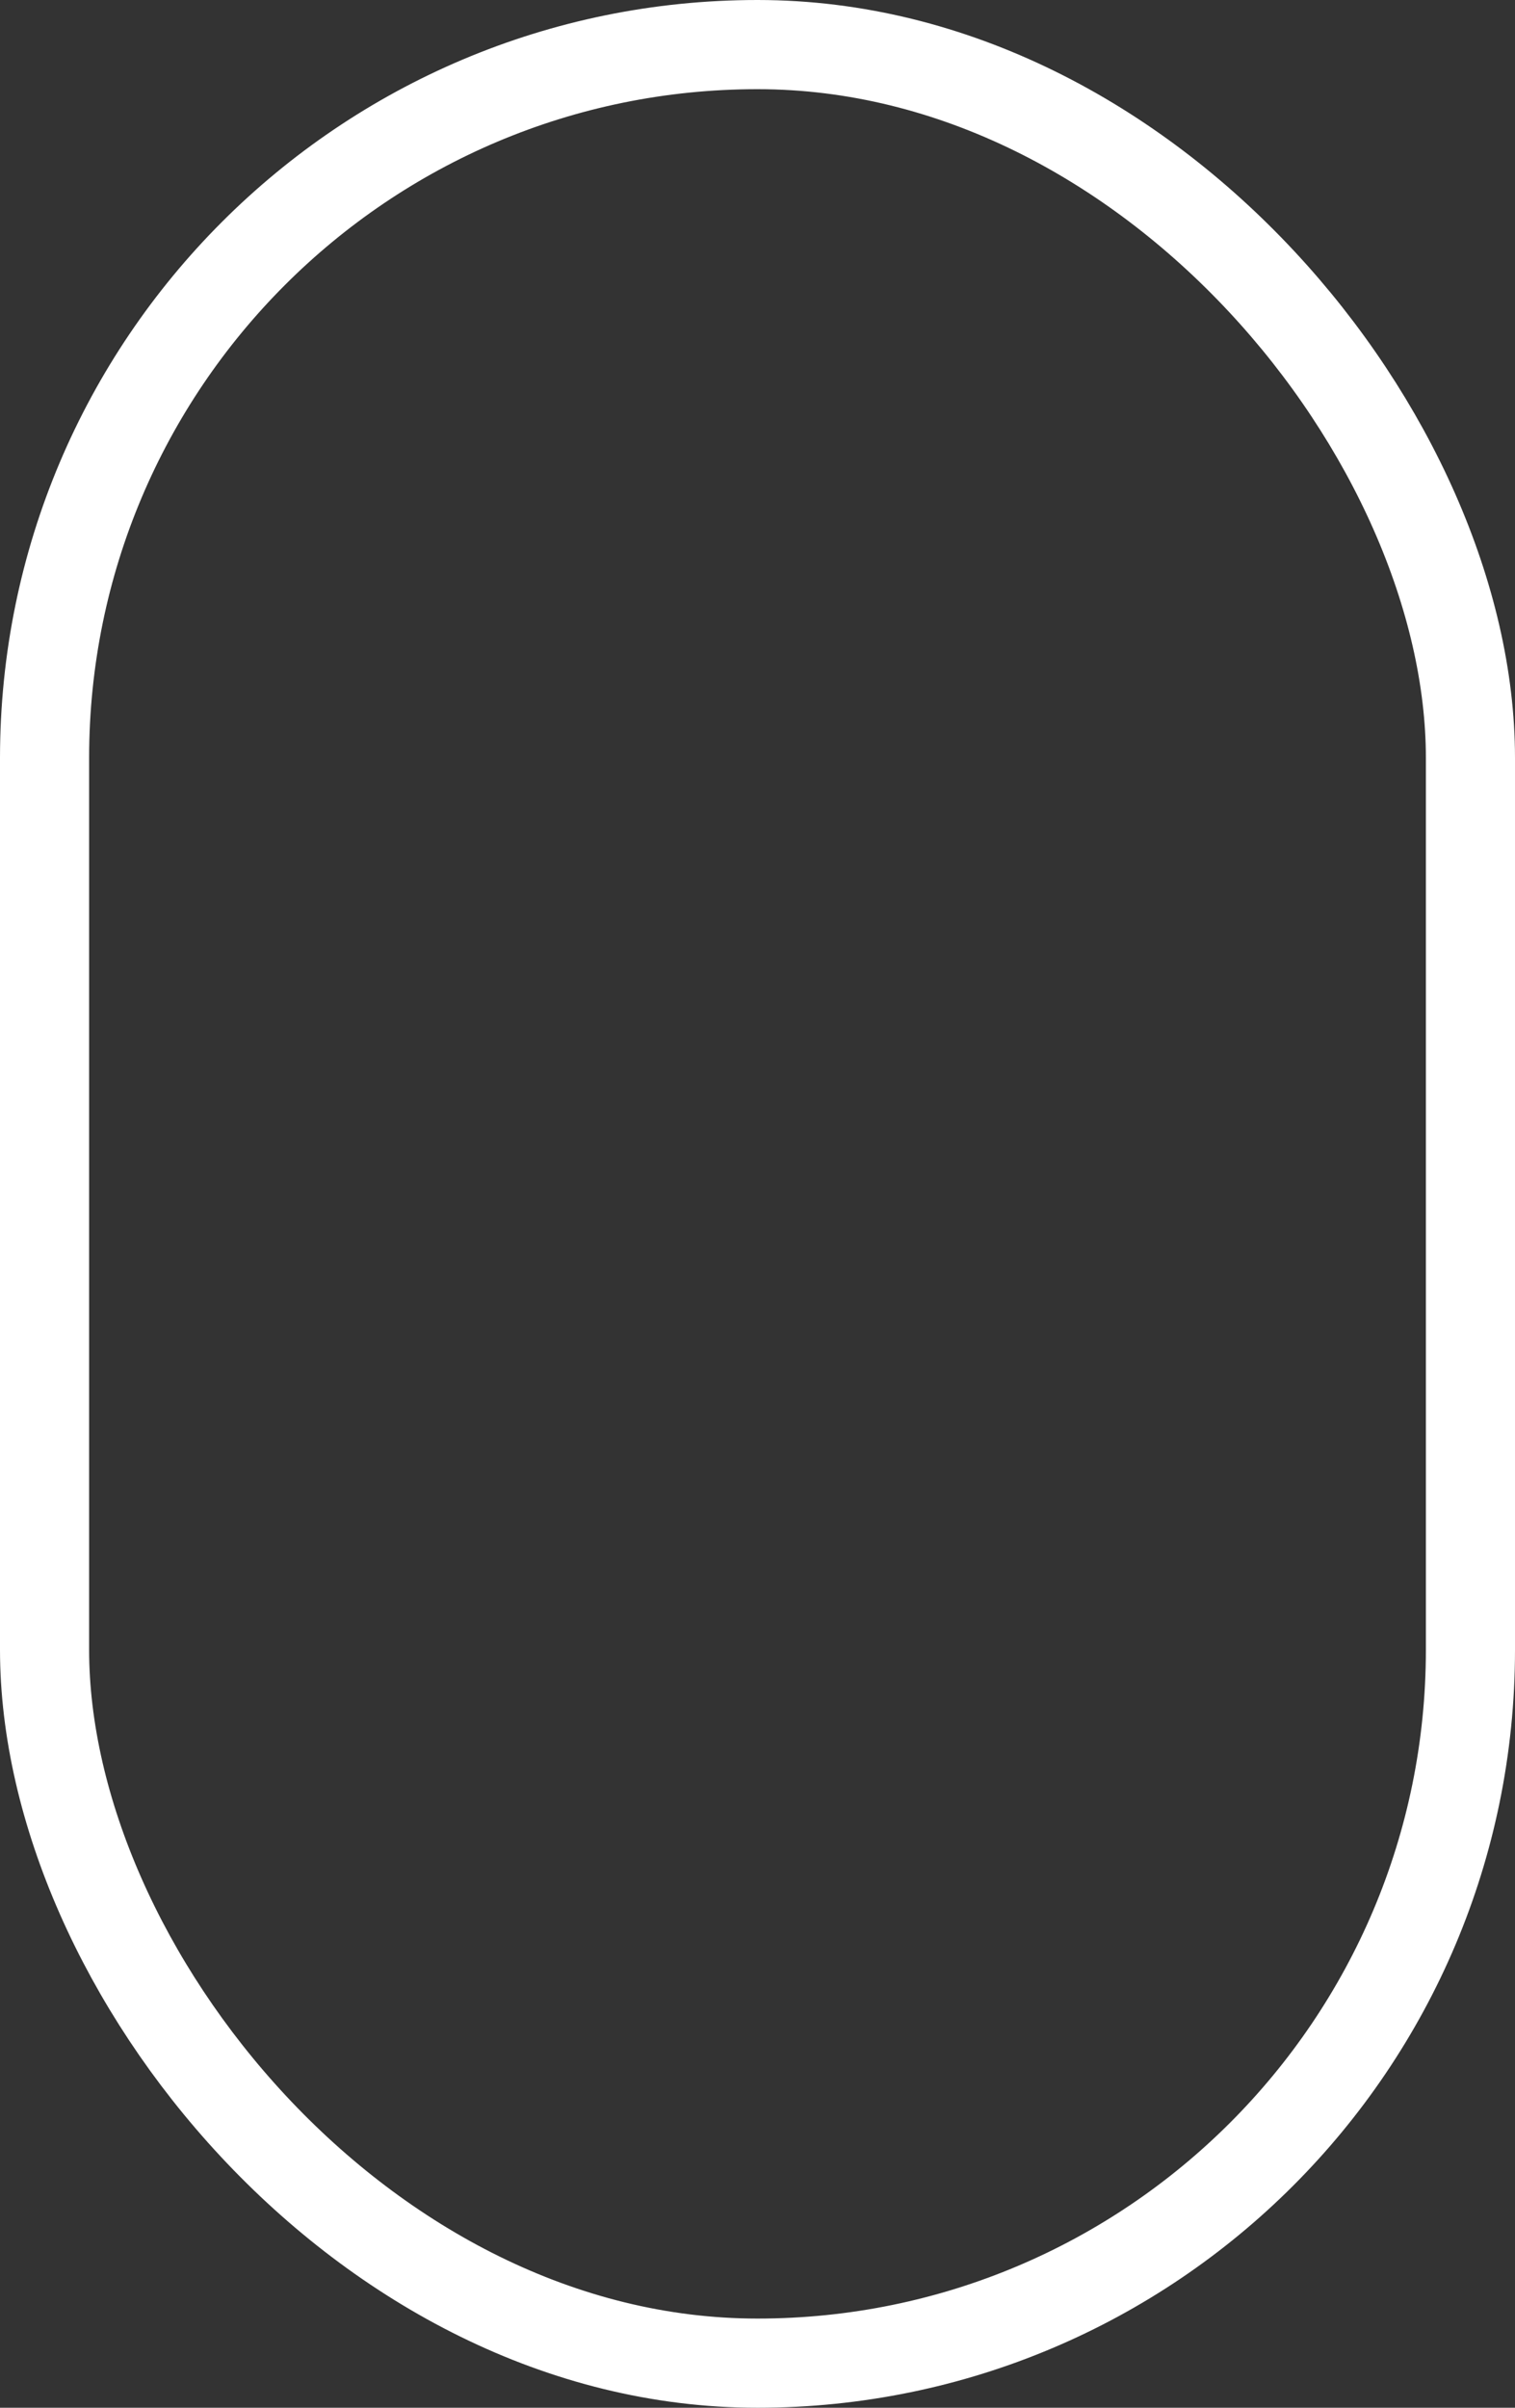 <svg xmlns="http://www.w3.org/2000/svg" width="34" height="54" viewBox="0 0 34 54">
  <rect x="0" y="0" width="34" height="54" fill="#333333" stroke="none"/>
  <g id="Rectangle_30" data-name="Rectangle 30" fill="none" stroke="#fff" stroke-width="2">
    <rect width="34" height="54" rx="17" stroke="none"/>
    <rect x="1" y="1" width="32" height="52" rx="16" fill="none"/>
  </g>
</svg>
